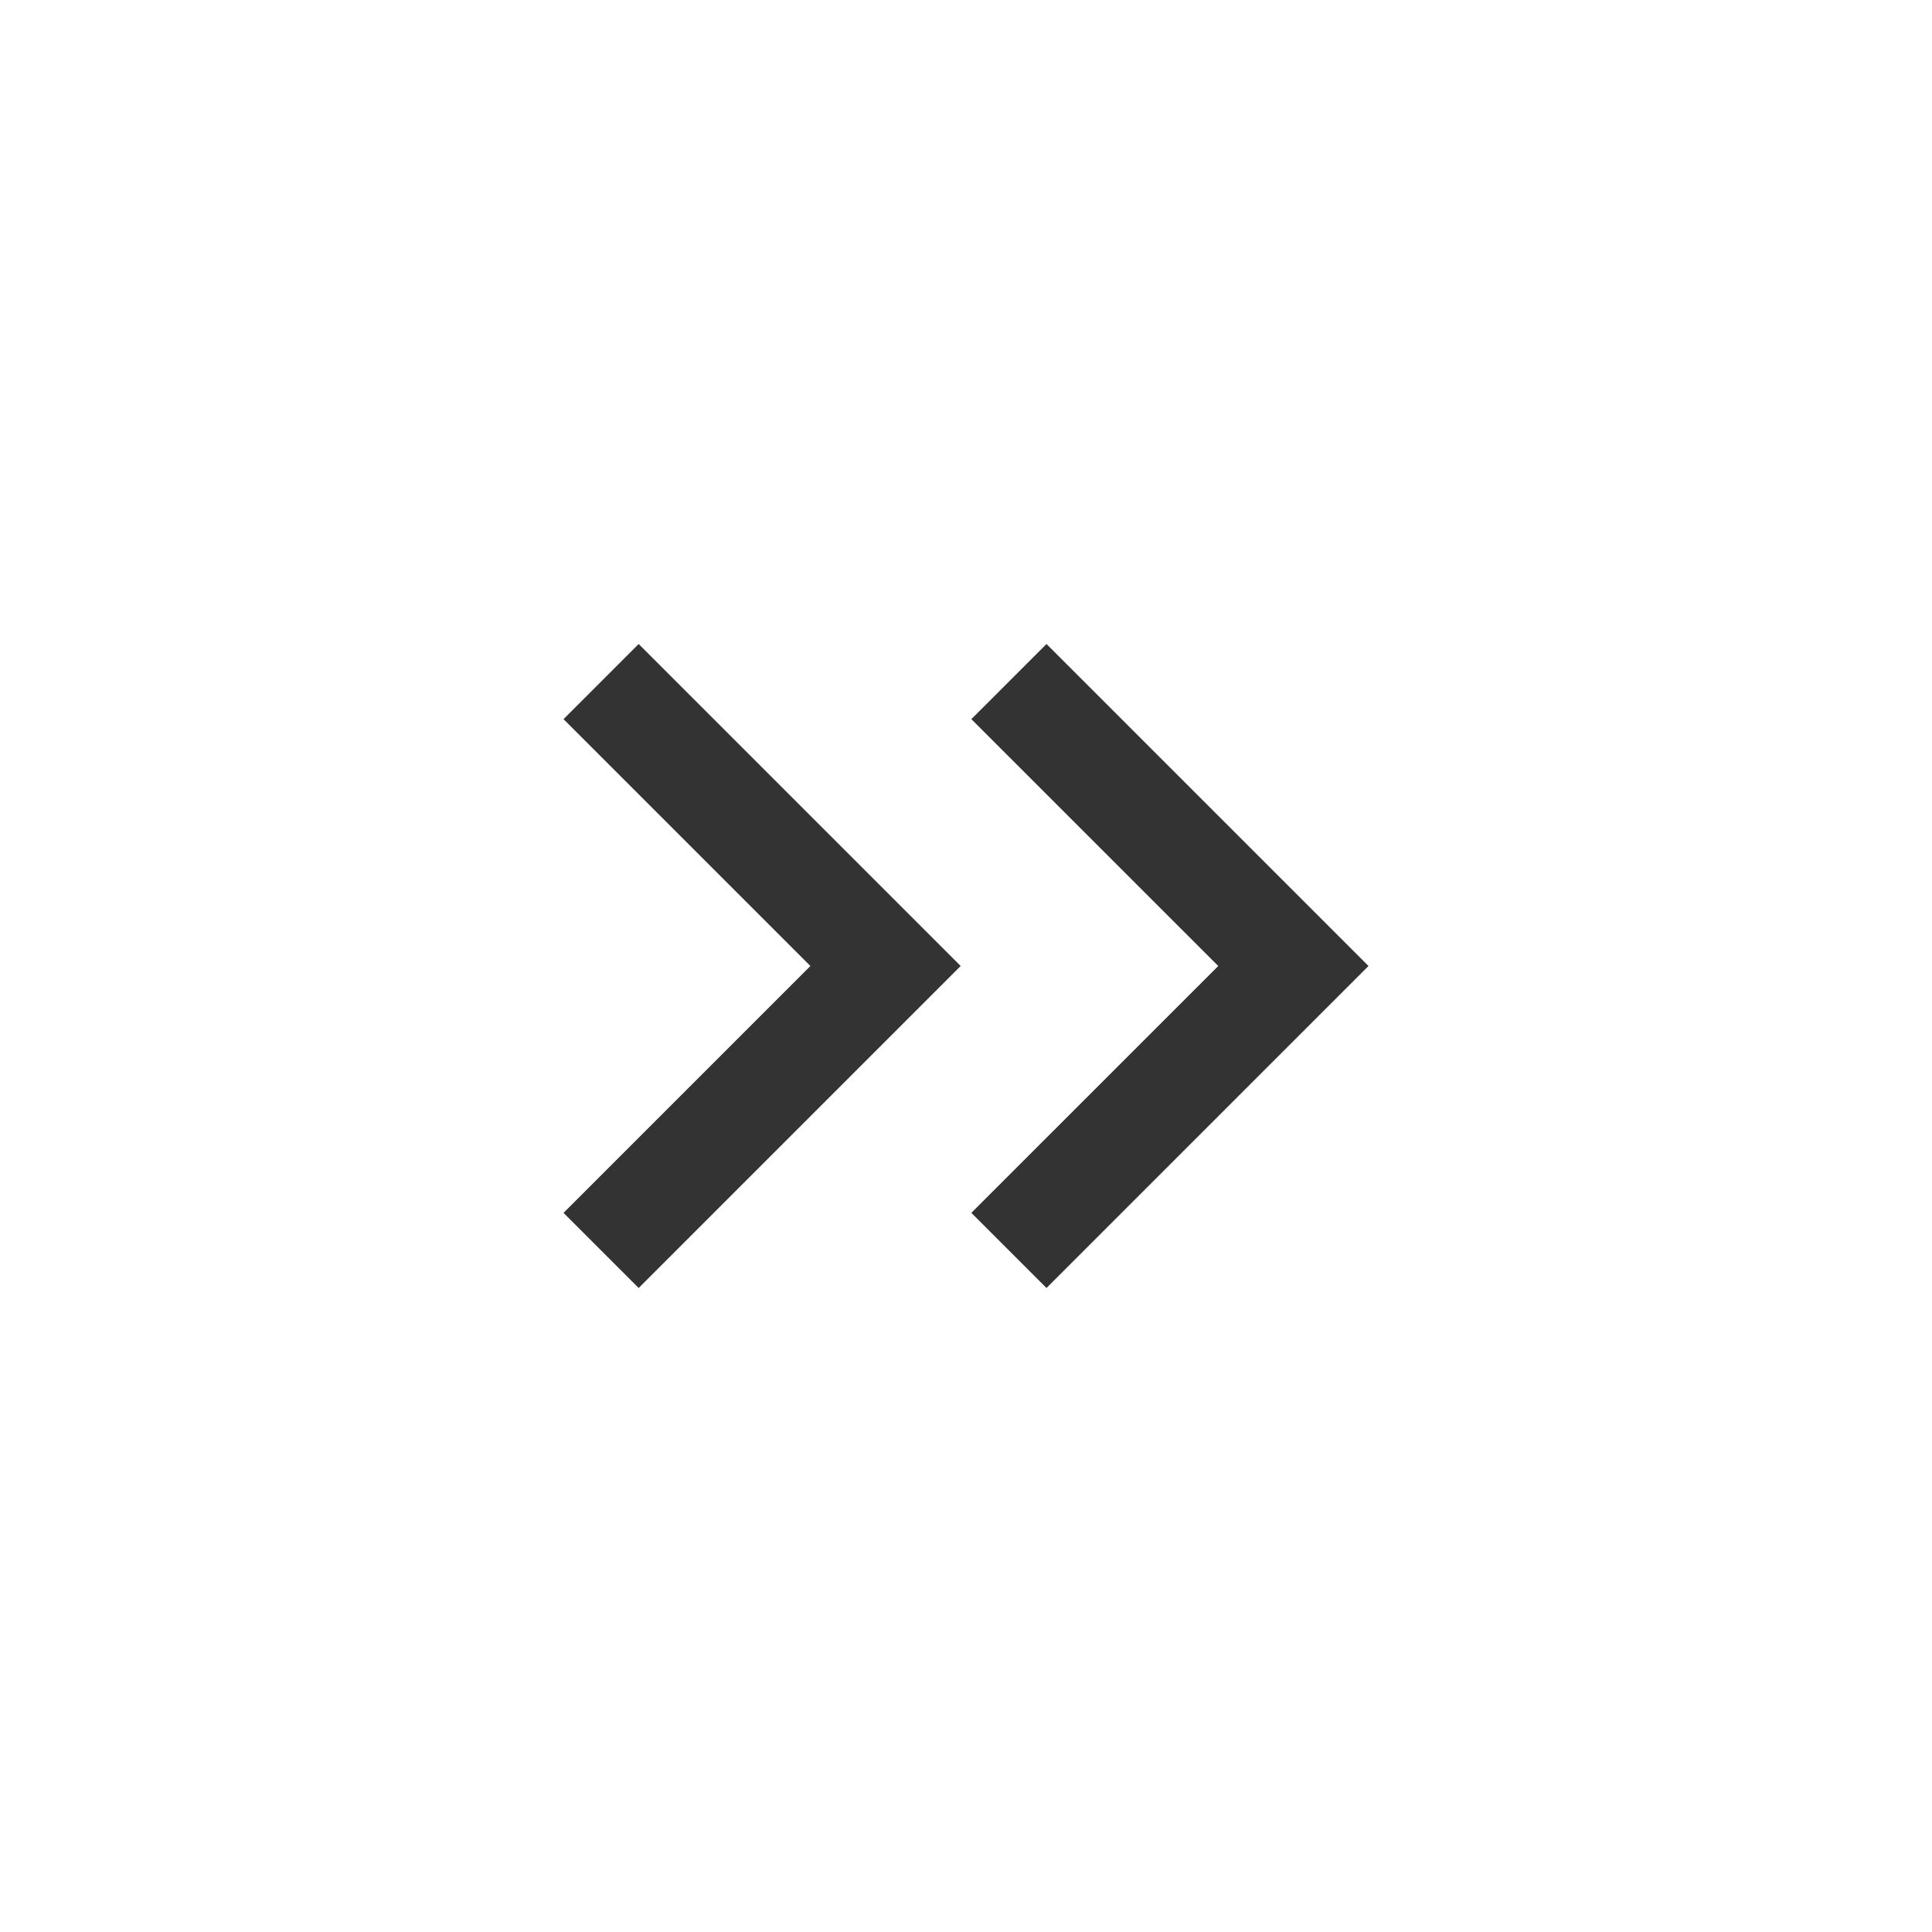 <svg width="48" height="48" viewBox="0 0 48 48" fill="none" xmlns="http://www.w3.org/2000/svg">
<path d="M20.134 24L14.001 17.867L15.867 16L23.867 24L15.867 32L14.001 30.133L20.134 24Z" fill="#333333"/>
<path d="M30.267 24L24.133 17.867L26 16L34 24L26 32L24.133 30.133L30.267 24Z" fill="#333333"/>
</svg>
